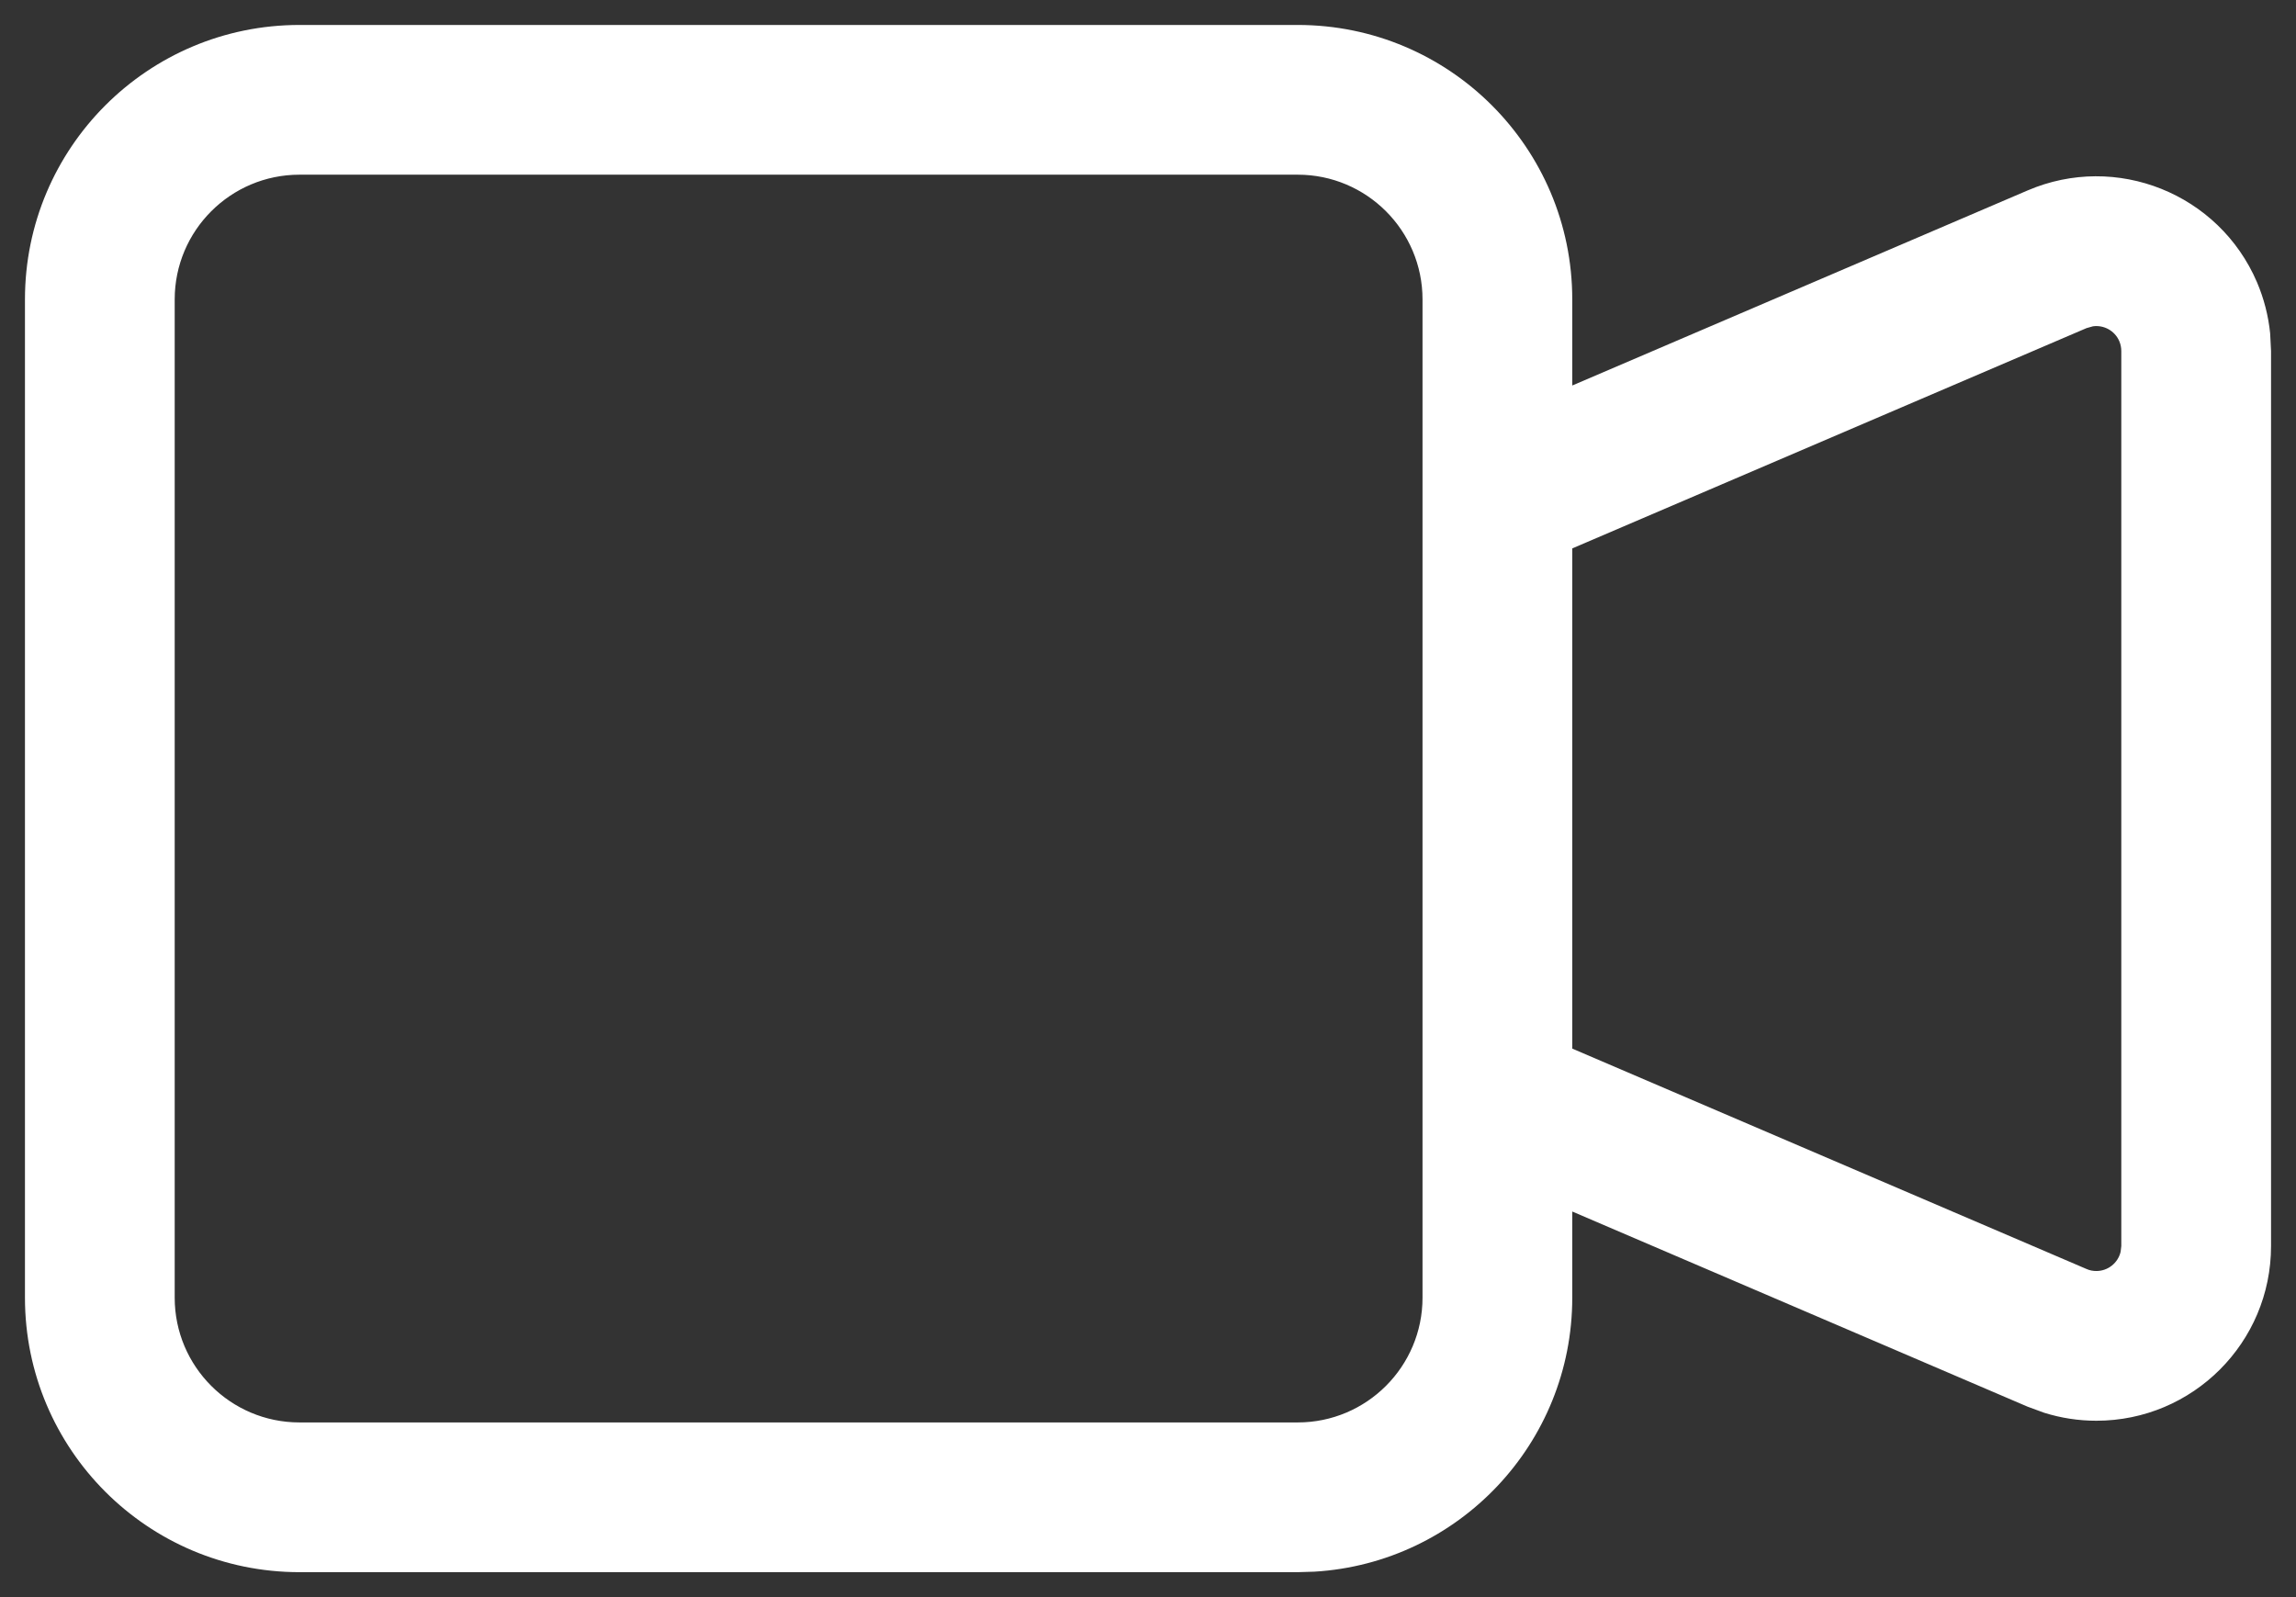 <?xml version="1.0" encoding="UTF-8"?>
<svg width="23px" height="16px" viewBox="0 0 23 16" version="1.1" xmlns="http://www.w3.org/2000/svg" xmlns:xlink="http://www.w3.org/1999/xlink">
    <rect x="0" y="0" width="23" height="16" fill="#333333" stroke="none"/>
    <title>Combined Shape</title>
    <g id="Page-1" stroke="none" stroke-width="1" fill="none" fill-rule="evenodd">
        <g id="10-magazine" transform="translate(-422, -1920)" fill="#FFFFFF" fill-rule="nonzero">
            <path d="M435,1920.25 C436.519,1920.25 437.75,1921.481 437.75,1923 L437.75,1923 L437.75,1923.862 L442.311,1921.908 C443.199,1921.527 444.228,1921.939 444.609,1922.827 C444.679,1922.991 444.723,1923.163 444.741,1923.339 L444.75,1923.517 L444.75,1932.483 C444.75,1933.45 443.966,1934.233 443,1934.233 C442.822,1934.233 442.646,1934.206 442.477,1934.153 L442.311,1934.092 L437.75,1932.137 L437.75,1933 C437.75,1934.463 436.608,1935.658 435.168,1935.745 L435,1935.75 L425,1935.75 C423.481,1935.75 422.25,1934.519 422.25,1933 L422.25,1933 L422.25,1923 C422.25,1921.481 423.481,1920.25 425,1920.25 L425,1920.25 Z M435,1921.75 L425,1921.75 C424.31,1921.75 423.75,1922.31 423.75,1923 L423.75,1923 L423.75,1933 C423.75,1933.69 424.31,1934.25 425,1934.25 L425,1934.25 L435,1934.25 C435.69,1934.25 436.25,1933.69 436.25,1933 L436.25,1933 L436.25,1923 C436.25,1922.31 435.69,1921.75 435,1921.75 L435,1921.75 Z M442.966,1923.269 L442.902,1923.287 L437.75,1925.494 L437.75,1930.505 L442.902,1932.713 C442.933,1932.727 442.966,1932.733 443,1932.733 C443.118,1932.733 443.217,1932.651 443.243,1932.541 L443.25,1932.483 L443.25,1923.517 C443.25,1923.483 443.243,1923.449 443.23,1923.418 C443.184,1923.312 443.075,1923.254 442.966,1923.269 Z" id="Combined-Shape"></path>
        </g>
    </g>
</svg>